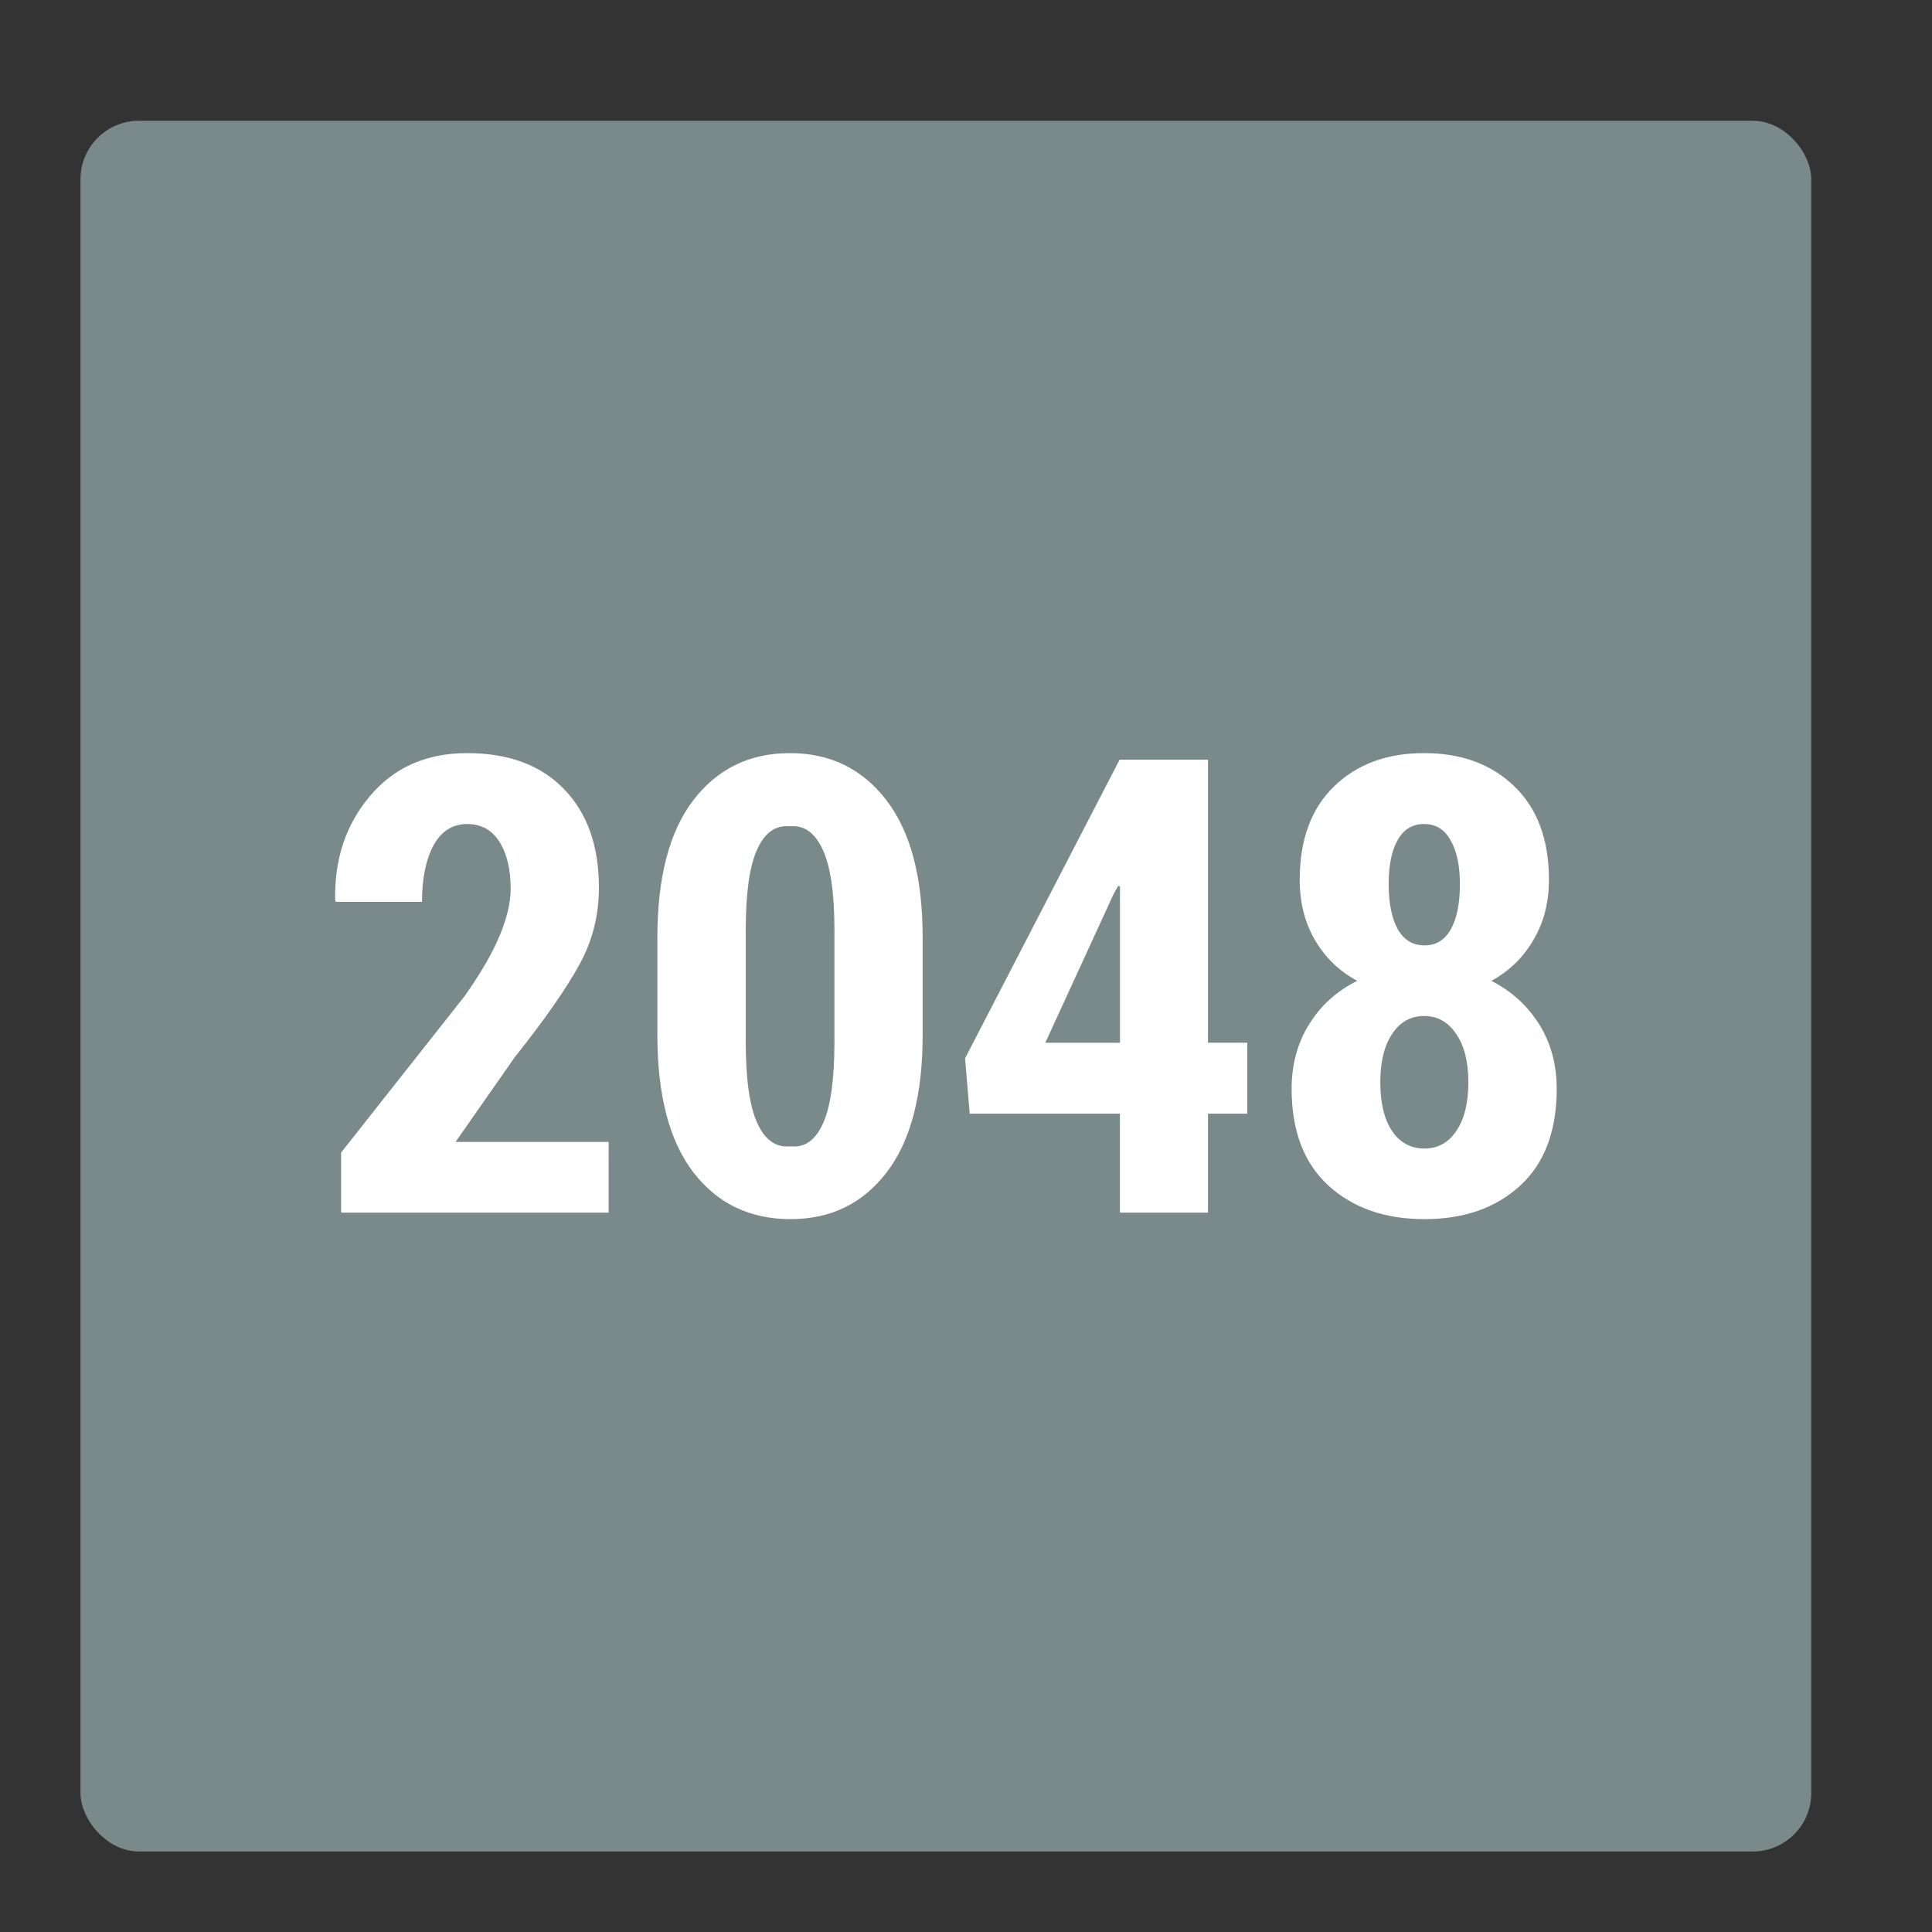 <svg height="48" width="48" xmlns="http://www.w3.org/2000/svg"><rect width="100%" height="100%" fill="#333333" stroke="none"/><rect fill="#7a8a8a" height="43" ry="1.453" width="43" x="2" y="3"/><path d="m11.604 18.711c-1.01 0-1.814.355-2.412 1.066-.598.706-.886 1.57-.865 2.59l.016.039h2.141c0-.577.095-1.045.285-1.4.196-.356.475-.533.836-.533.35 0 .617.148.803.441.185.294.279.681.279 1.16 0 .35-.091.738-.271 1.166-.175.428-.466.931-.873 1.508l-3.068 3.887v1.492h6.646v-1.756h-3.803l1.469-2.102c.752-.948 1.288-1.715 1.607-2.303.325-.587.486-1.226.486-1.916 0-1.03-.288-1.846-.865-2.443-.577-.598-1.38-.896-2.41-.896zm8.021 0c-1.005 0-1.807.393-2.404 1.176-.593.778-.889 1.914-.889 3.408v2.418c0 1.499.299 2.638.896 3.416.598.773 1.402 1.16 2.412 1.16 1 0 1.794-.387 2.387-1.16.598-.778.896-1.917.896-3.416v-2.418c0-1.494-.299-2.63-.896-3.408-.598-.783-1.398-1.176-2.402-1.176zm15.758 0c-.927 0-1.673.277-2.24.828-.567.551-.852 1.324-.852 2.318 0 .567.126 1.065.379 1.498.252.433.603.772 1.051 1.014-.51.252-.909.613-1.197 1.082-.289.464-.434.997-.434 1.6 0 1.041.304 1.841.912 2.402.608.556 1.405.836 2.389.836.984 0 1.778-.279 2.381-.836.603-.556.904-1.356.904-2.402 0-.603-.145-1.136-.434-1.6-.289-.464-.685-.824-1.189-1.082.443-.242.791-.581 1.043-1.014.258-.433.387-.931.387-1.498 0-.994-.286-1.767-.857-2.318-.567-.551-1.315-.828-2.242-.828zm-7.566.162-3.84 7.42.115 1.375h3.732v2.459h2.188v-2.459h.975v-1.762h-.975v-7.033zm7.566 1.6c.289 0 .507.134.656.402.155.268.232.631.232 1.09 0 .479-.075.853-.225 1.121-.149.268-.368.402-.656.402s-.509-.134-.664-.402c-.149-.273-.225-.647-.225-1.121 0-.469.075-.835.225-1.098.149-.263.368-.395.656-.395zm-15.781.055h.047c.34-.026.604.171.795.588.191.417.287 1.08.287 1.986v2.789c0 .922-.094 1.592-.279 2.01-.185.417-.447.611-.787.58h-.047c-.345.031-.614-.163-.805-.58-.191-.422-.285-1.093-.285-2.01v-2.789c0-.907.092-1.569.277-1.986.185-.417.452-.614.797-.588zm8.176 1.484.047.008v3.887h-1.855l1.693-3.686zm7.605 3.23c.33 0 .596.148.797.447.201.294.301.694.301 1.199 0 .515-.1.919-.301 1.213-.196.289-.459.434-.789.434-.34 0-.609-.145-.805-.434-.196-.294-.293-.698-.293-1.213 0-.505.097-.906.293-1.199.196-.299.462-.447.797-.447z" fill="#fff"/></svg>